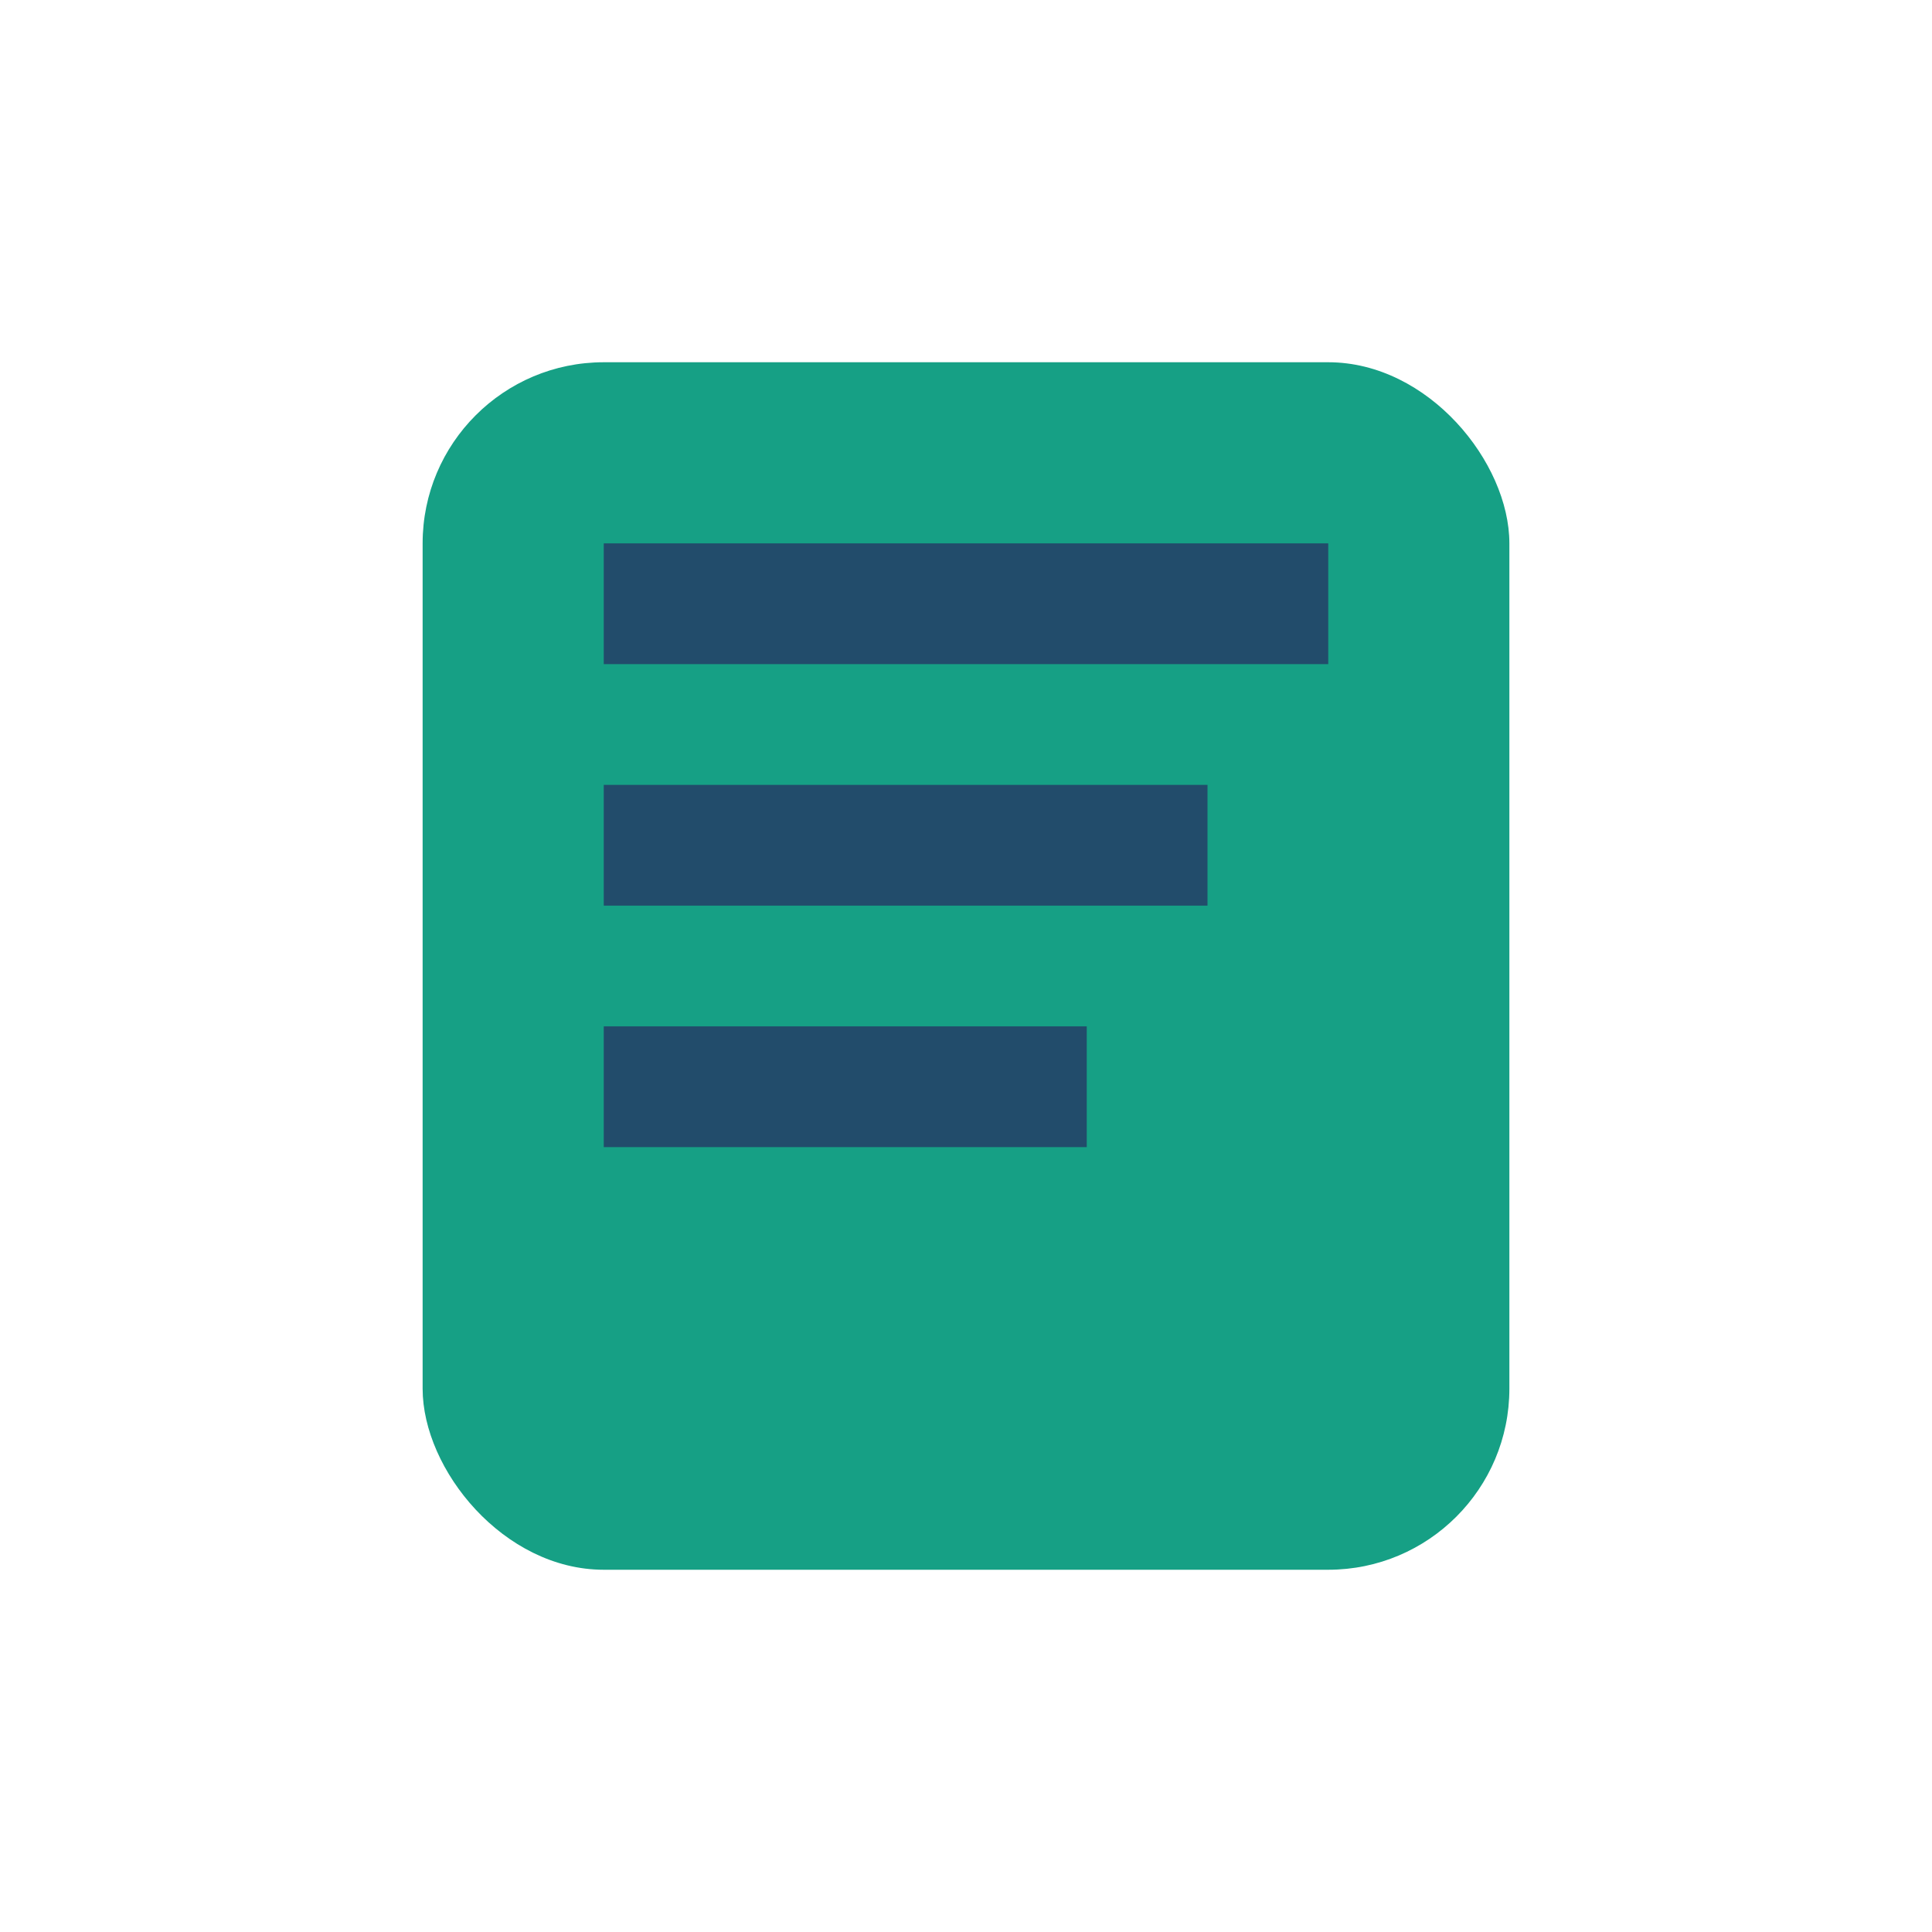 <?xml version="1.0" encoding="UTF-8"?>
<svg xmlns="http://www.w3.org/2000/svg" width="32" height="32" viewBox="0 0 32 32"><rect x="7" y="6" width="18" height="20" rx="3" fill="#16A085"/><path d="M10 10h12M10 14h10M10 18h8" stroke="#224C6B" stroke-width="2"/></svg>